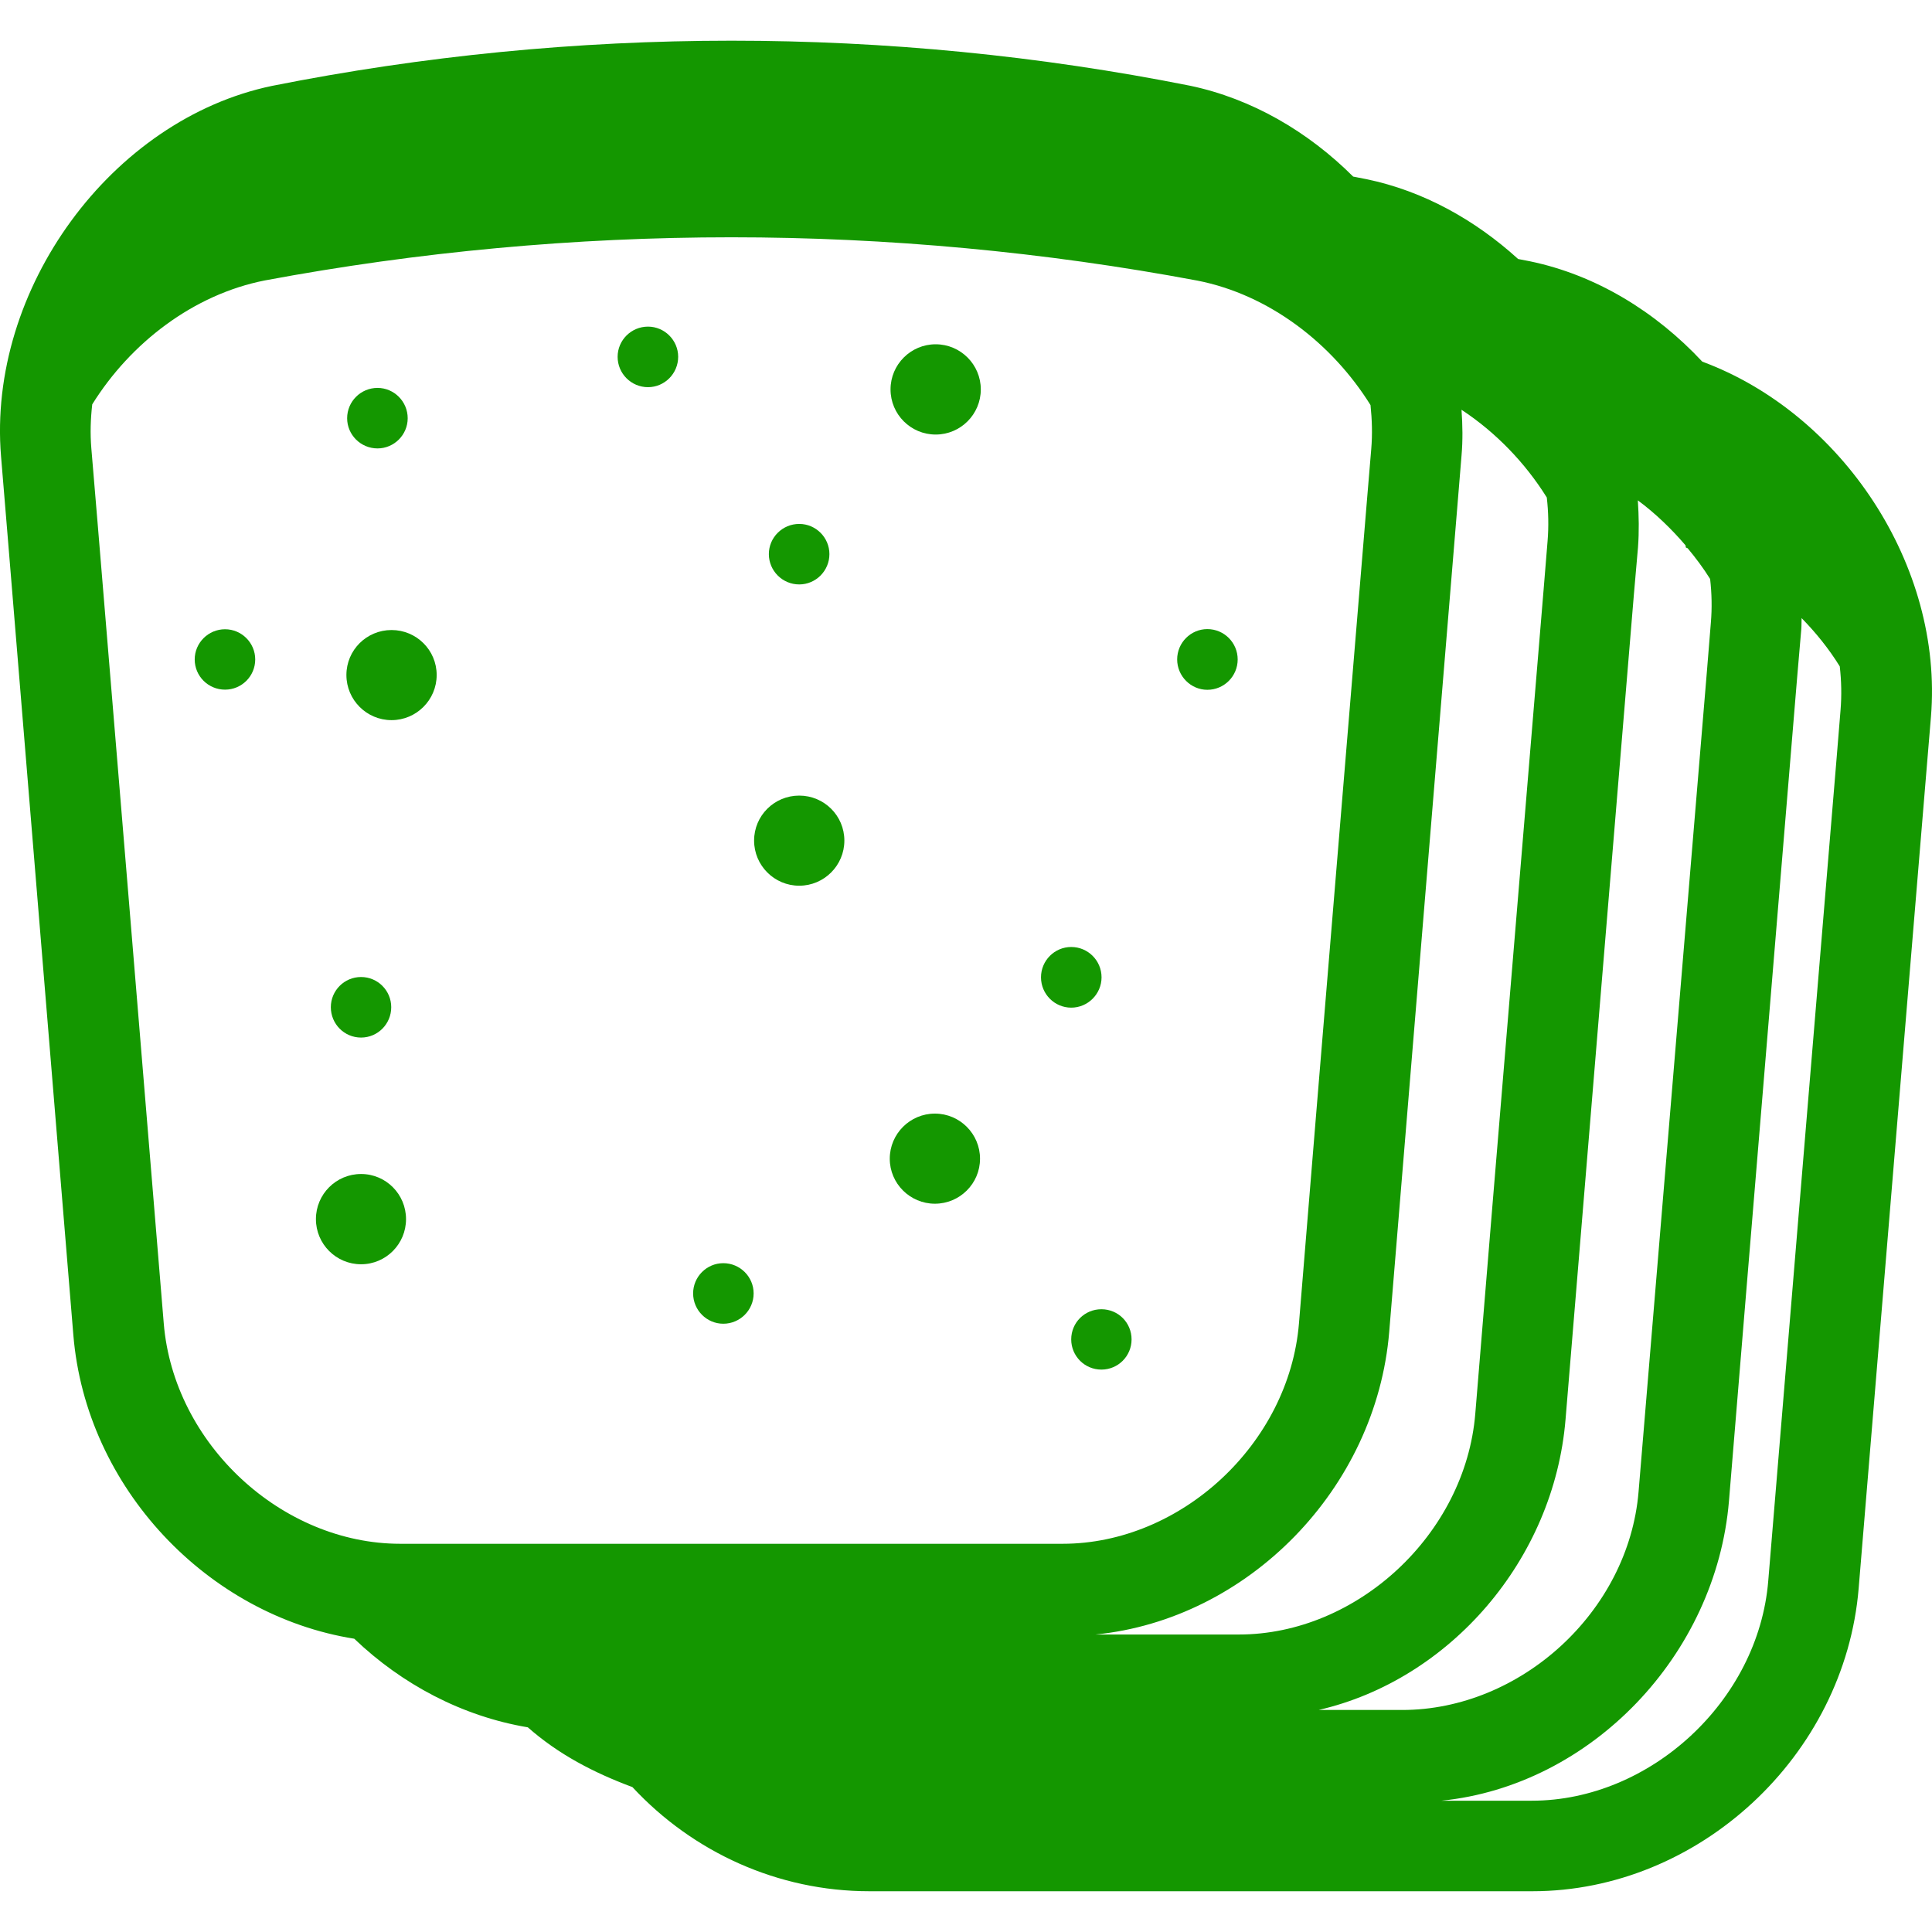 <?xml version="1.0" encoding="UTF-8"?>
<svg xmlns="http://www.w3.org/2000/svg" xmlns:xlink="http://www.w3.org/1999/xlink" width="50px" height="50px" viewBox="0 0 50 50" version="1.1">
<g id="surface1">
<path style=" stroke:none;fill-rule:nonzero;fill:rgb(7.843%,59.216%,0%);fill-opacity:1;" d="M 16.77 8.453 C 16.336 8.453 15.984 8.805 15.984 9.234 C 15.984 9.668 16.336 10.02 16.77 10.02 C 17.199 10.02 17.551 9.668 17.551 9.234 C 17.551 8.805 17.199 8.453 16.77 8.453 Z M 31.246 16.281 C 30.816 16.281 30.465 16.633 30.465 17.066 C 30.465 17.496 30.816 17.852 31.246 17.852 C 31.68 17.852 32.031 17.5 32.031 17.066 C 32.031 16.633 31.68 16.281 31.246 16.281 Z M 20.684 13.559 C 20.25 13.559 19.898 13.91 19.898 14.34 C 19.898 14.773 20.25 15.125 20.684 15.125 C 21.113 15.125 21.465 14.773 21.465 14.34 C 21.465 13.91 21.113 13.559 20.684 13.559 Z M 18.719 32.691 C 18.289 32.691 17.938 33.043 17.938 33.473 C 17.938 33.906 18.289 34.258 18.719 34.258 C 19.152 34.258 19.504 33.906 19.504 33.473 C 19.504 33.043 19.152 32.691 18.719 32.691 Z M 18.719 32.691 "/>
<path style=" stroke:none;fill-rule:nonzero;fill:rgb(7.843%,59.216%,0%);fill-opacity:1;" d="M 29.285 34.664 C 29.285 35.094 28.938 35.445 28.504 35.445 C 28.07 35.445 27.723 35.094 27.723 34.664 C 27.723 34.23 28.07 33.883 28.504 33.883 C 28.938 33.883 29.285 34.23 29.285 34.664 Z M 29.285 34.664 "/>
<path style=" stroke:none;fill-rule:nonzero;fill:rgb(7.843%,59.216%,0%);fill-opacity:1;" d="M 27.723 24.508 C 27.293 24.508 26.941 24.859 26.941 25.293 C 26.941 25.727 27.293 26.078 27.723 26.078 C 28.156 26.078 28.508 25.723 28.508 25.293 C 28.508 24.859 28.156 24.508 27.723 24.508 Z M 27.723 24.508 "/>
<path style=" stroke:none;fill-rule:nonzero;fill:rgb(7.843%,59.216%,0%);fill-opacity:1;" d="M 10.125 26.066 C 10.125 26.5 9.777 26.852 9.344 26.852 C 8.91 26.852 8.562 26.5 8.562 26.066 C 8.562 25.637 8.91 25.285 9.344 25.285 C 9.777 25.285 10.125 25.637 10.125 26.066 Z M 10.125 26.066 "/>
<path style=" stroke:none;fill-rule:nonzero;fill:rgb(7.843%,59.216%,0%);fill-opacity:1;" d="M 6.605 17.066 C 6.605 17.5 6.254 17.848 5.824 17.848 C 5.391 17.848 5.039 17.5 5.039 17.066 C 5.039 16.637 5.391 16.285 5.824 16.285 C 6.254 16.285 6.605 16.637 6.605 17.066 Z M 6.605 17.066 "/>
<path style=" stroke:none;fill-rule:nonzero;fill:rgb(7.843%,59.216%,0%);fill-opacity:1;" d="M 9.77 10.039 C 9.336 10.039 8.984 10.391 8.984 10.824 C 8.984 11.254 9.336 11.605 9.77 11.605 C 10.199 11.605 10.551 11.254 10.551 10.824 C 10.551 10.391 10.199 10.039 9.77 10.039 Z M 1.176 11.164 C 1.156 11.164 1.141 11.16 1.125 11.152 C 1.086 11.129 1.07 11.086 1.078 11.043 C 1.828 8.125 4.312 5.695 7.113 5.133 C 7.156 5.125 7.199 5.145 7.219 5.184 C 7.242 5.223 7.234 5.27 7.203 5.301 L 1.242 11.137 C 1.223 11.156 1.199 11.164 1.176 11.164 Z M 6.816 5.402 C 4.336 6.039 2.164 8.164 1.367 10.738 Z M 6.816 5.402 "/>
<path style=" stroke:none;fill-rule:nonzero;fill:rgb(7.843%,59.216%,0%);fill-opacity:1;" d="M 11.301 17.469 C 11.301 18.113 10.777 18.637 10.133 18.637 C 9.488 18.637 8.965 18.113 8.965 17.469 C 8.965 16.824 9.488 16.305 10.133 16.305 C 10.777 16.305 11.301 16.824 11.301 17.469 Z M 11.301 17.469 "/>
<path style=" stroke:none;fill-rule:nonzero;fill:rgb(7.843%,59.216%,0%);fill-opacity:1;" d="M 21.852 21.754 C 21.852 22.398 21.328 22.922 20.684 22.922 C 20.039 22.922 19.516 22.398 19.516 21.754 C 19.516 21.109 20.039 20.59 20.684 20.59 C 21.328 20.59 21.852 21.109 21.852 21.754 Z M 21.852 21.754 "/>
<path style=" stroke:none;fill-rule:nonzero;fill:rgb(7.843%,59.216%,0%);fill-opacity:1;" d="M 25.363 29.988 C 25.363 30.629 24.84 31.152 24.195 31.152 C 23.551 31.152 23.027 30.629 23.027 29.988 C 23.027 29.344 23.551 28.82 24.195 28.82 C 24.84 28.82 25.363 29.344 25.363 29.988 Z M 25.363 29.988 "/>
<path style=" stroke:none;fill-rule:nonzero;fill:rgb(7.843%,59.216%,0%);fill-opacity:1;" d="M 25.383 10.078 C 25.383 10.723 24.859 11.246 24.215 11.246 C 23.57 11.246 23.047 10.723 23.047 10.078 C 23.047 9.434 23.57 8.91 24.215 8.91 C 24.859 8.91 25.383 9.434 25.383 10.078 Z M 25.383 10.078 "/>
<path style=" stroke:none;fill-rule:nonzero;fill:rgb(7.843%,59.216%,0%);fill-opacity:1;" d="M 10.508 31.551 C 10.508 32.195 9.988 32.719 9.344 32.719 C 8.699 32.719 8.176 32.195 8.176 31.551 C 8.176 30.906 8.699 30.383 9.344 30.383 C 9.988 30.383 10.508 30.906 10.508 31.551 Z M 10.508 31.551 "/>
<path style=" stroke:none;fill-rule:nonzero;fill:rgb(7.843%,59.216%,0%);fill-opacity:1;" d="M 44.055 9.359 C 42.848 8.066 41.305 7.117 39.594 6.762 C 39.492 6.742 39.391 6.723 39.289 6.703 C 38.172 5.688 36.832 4.941 35.363 4.637 C 35.25 4.613 35.137 4.594 35.02 4.57 C 33.852 3.406 32.398 2.555 30.801 2.219 C 22.996 0.664 14.867 0.664 7.039 2.223 C 2.883 3.09 -0.332 7.484 0.027 11.812 L 0.195 13.84 C 0.684 19.762 1.25 26.656 1.898 34.547 C 2.223 38.504 5.371 41.805 9.168 42.41 C 10.402 43.59 11.961 44.418 13.66 44.703 C 14.457 45.406 15.371 45.879 16.367 46.25 C 17.934 47.938 20.137 48.945 22.496 48.945 L 39.66 48.945 C 43.957 48.945 47.742 45.449 48.102 41.105 C 48.699 33.879 49.289 26.793 49.871 19.773 L 49.973 18.551 C 50.297 14.633 47.668 10.699 44.055 9.359 Z M 10.359 39.953 C 7.297 39.953 4.496 37.375 4.238 34.25 C 3.59 26.359 3.02 19.516 2.531 13.598 L 2.363 11.594 C 2.332 11.215 2.344 10.844 2.387 10.465 C 3.379 8.871 5.008 7.621 6.852 7.258 C 10.82 6.516 14.883 6.141 18.926 6.141 C 22.969 6.141 27.031 6.52 30.988 7.262 C 32.84 7.625 34.473 8.883 35.469 10.484 C 35.508 10.859 35.52 11.242 35.488 11.617 L 35.383 12.871 C 34.801 19.922 34.211 26.984 33.617 34.25 C 33.359 37.371 30.559 39.953 27.5 39.953 Z M 28.352 42.301 C 32.289 41.91 35.617 38.539 35.953 34.465 C 36.551 27.199 37.141 20.074 37.723 13.023 L 37.824 11.793 C 37.859 11.395 37.852 11.004 37.824 10.605 C 38.711 11.188 39.473 11.98 40.031 12.875 C 40.074 13.25 40.082 13.629 40.051 14.004 L 39.949 15.254 C 39.367 22.285 38.773 29.348 38.18 36.59 C 37.922 39.707 35.121 42.301 32.062 42.301 Z M 34.125 44.254 C 37.516 43.473 40.215 40.375 40.516 36.734 C 41.113 29.492 41.703 22.414 42.285 15.383 L 42.391 14.168 C 42.422 13.754 42.414 13.359 42.387 12.949 C 42.84 13.285 43.254 13.684 43.621 14.113 C 43.625 14.133 43.629 14.152 43.629 14.168 C 43.645 14.176 43.66 14.184 43.676 14.188 C 43.887 14.441 44.086 14.707 44.258 14.984 C 44.301 15.359 44.309 15.738 44.277 16.113 L 44.176 17.359 C 43.594 24.379 43.004 31.379 42.406 38.605 C 42.148 41.715 39.348 44.254 36.289 44.254 Z M 47.633 18.379 L 47.531 19.625 C 46.949 26.645 46.359 33.684 45.762 40.914 C 45.508 44.023 42.703 46.602 39.645 46.602 L 37.305 46.602 C 41.172 46.211 44.414 42.84 44.746 38.84 C 45.34 31.609 45.934 24.523 46.512 17.508 L 46.617 16.285 C 46.625 16.184 46.621 16.098 46.625 15.996 C 46.996 16.375 47.336 16.797 47.613 17.246 C 47.656 17.621 47.664 18.004 47.633 18.379 Z M 47.633 18.379 "/>
</g>
</svg>

